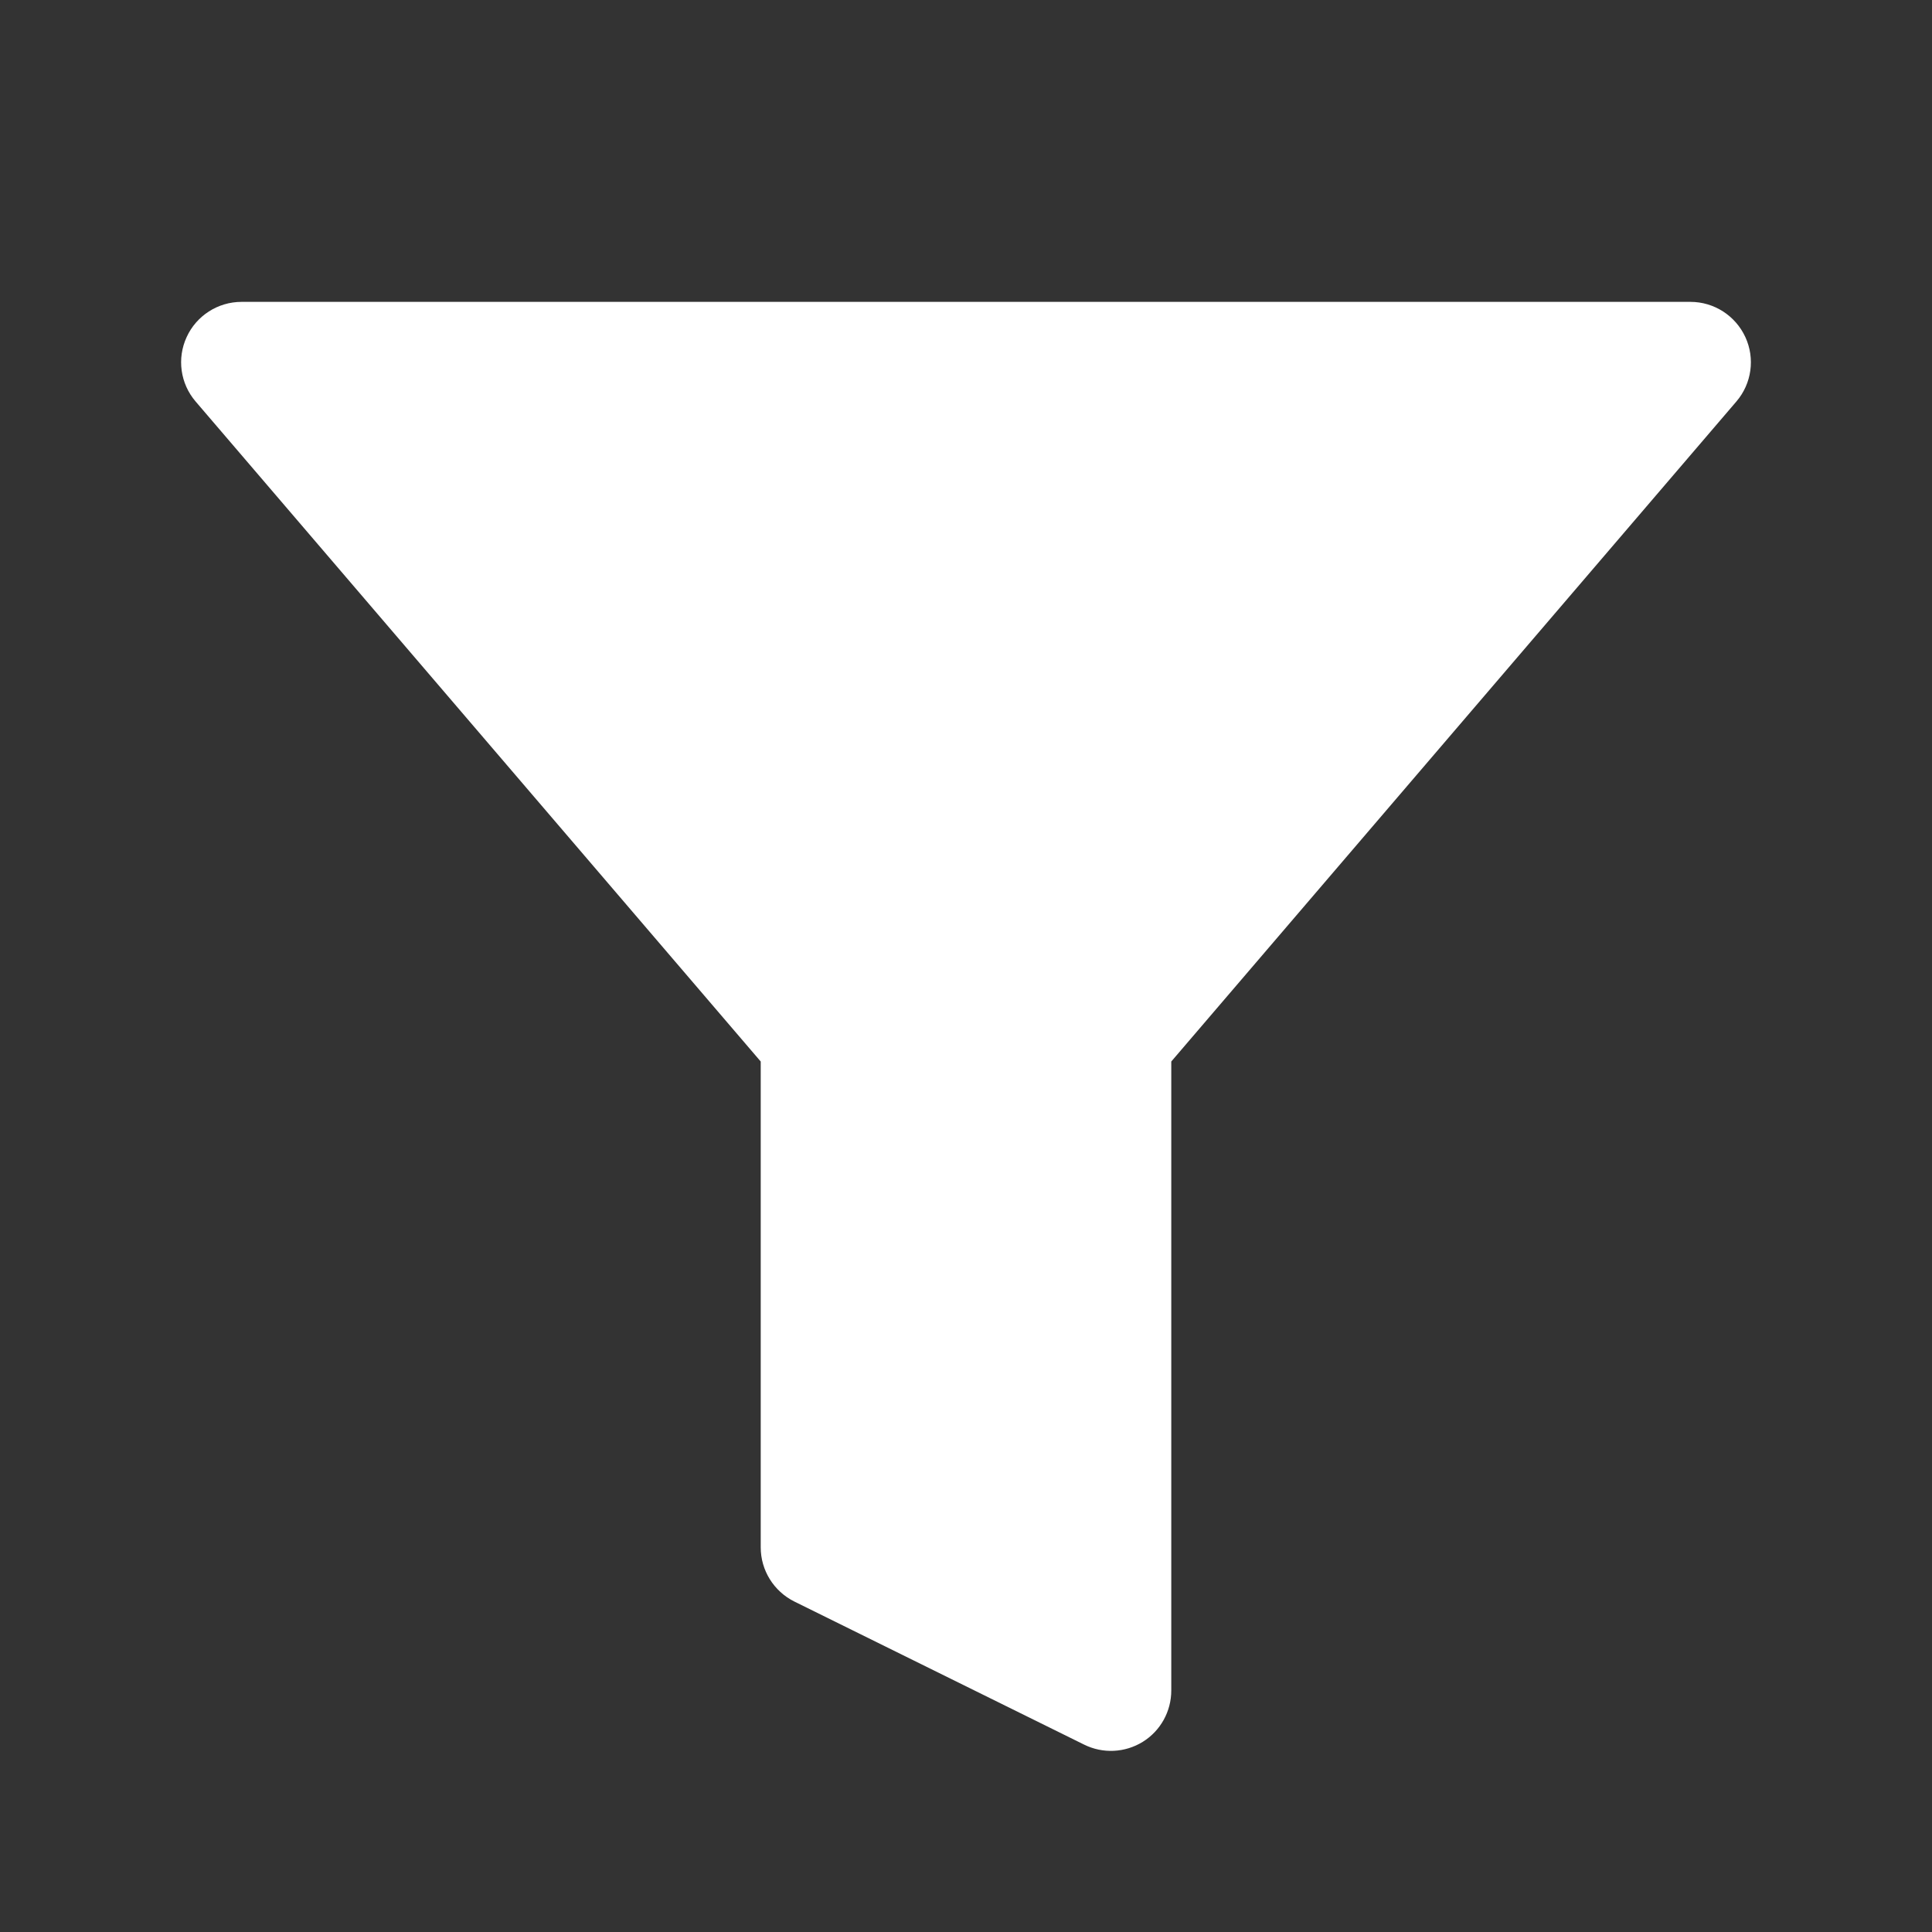 <svg width="16" height="16" viewBox="0 0 16 16" fill="none" xmlns="http://www.w3.org/2000/svg">
<rect x="0" y="0" width="16" height="16" fill="#333333" stroke="none"/>
<path d="M2 3L6.8 8.606V12.815L9.2 14V8.606L14 3H2Z" fill="white"/>
<path d="M14 2.5C14.195 2.5 14.372 2.614 14.454 2.791C14.536 2.968 14.507 3.177 14.38 3.325L9.7 8.791V14C9.7 14.173 9.611 14.334 9.464 14.425C9.317 14.516 9.133 14.525 8.978 14.448L6.578 13.263C6.408 13.178 6.3 13.005 6.3 12.815V8.791L1.62 3.325C1.493 3.177 1.464 2.968 1.546 2.791C1.627 2.614 1.805 2.5 2 2.5H14ZM7.18 8.281C7.257 8.372 7.3 8.487 7.3 8.606V12.503L8.7 13.195V8.606C8.7 8.487 8.743 8.372 8.82 8.281L12.914 3.5H3.086L7.18 8.281Z" fill="white"/>
</svg>
